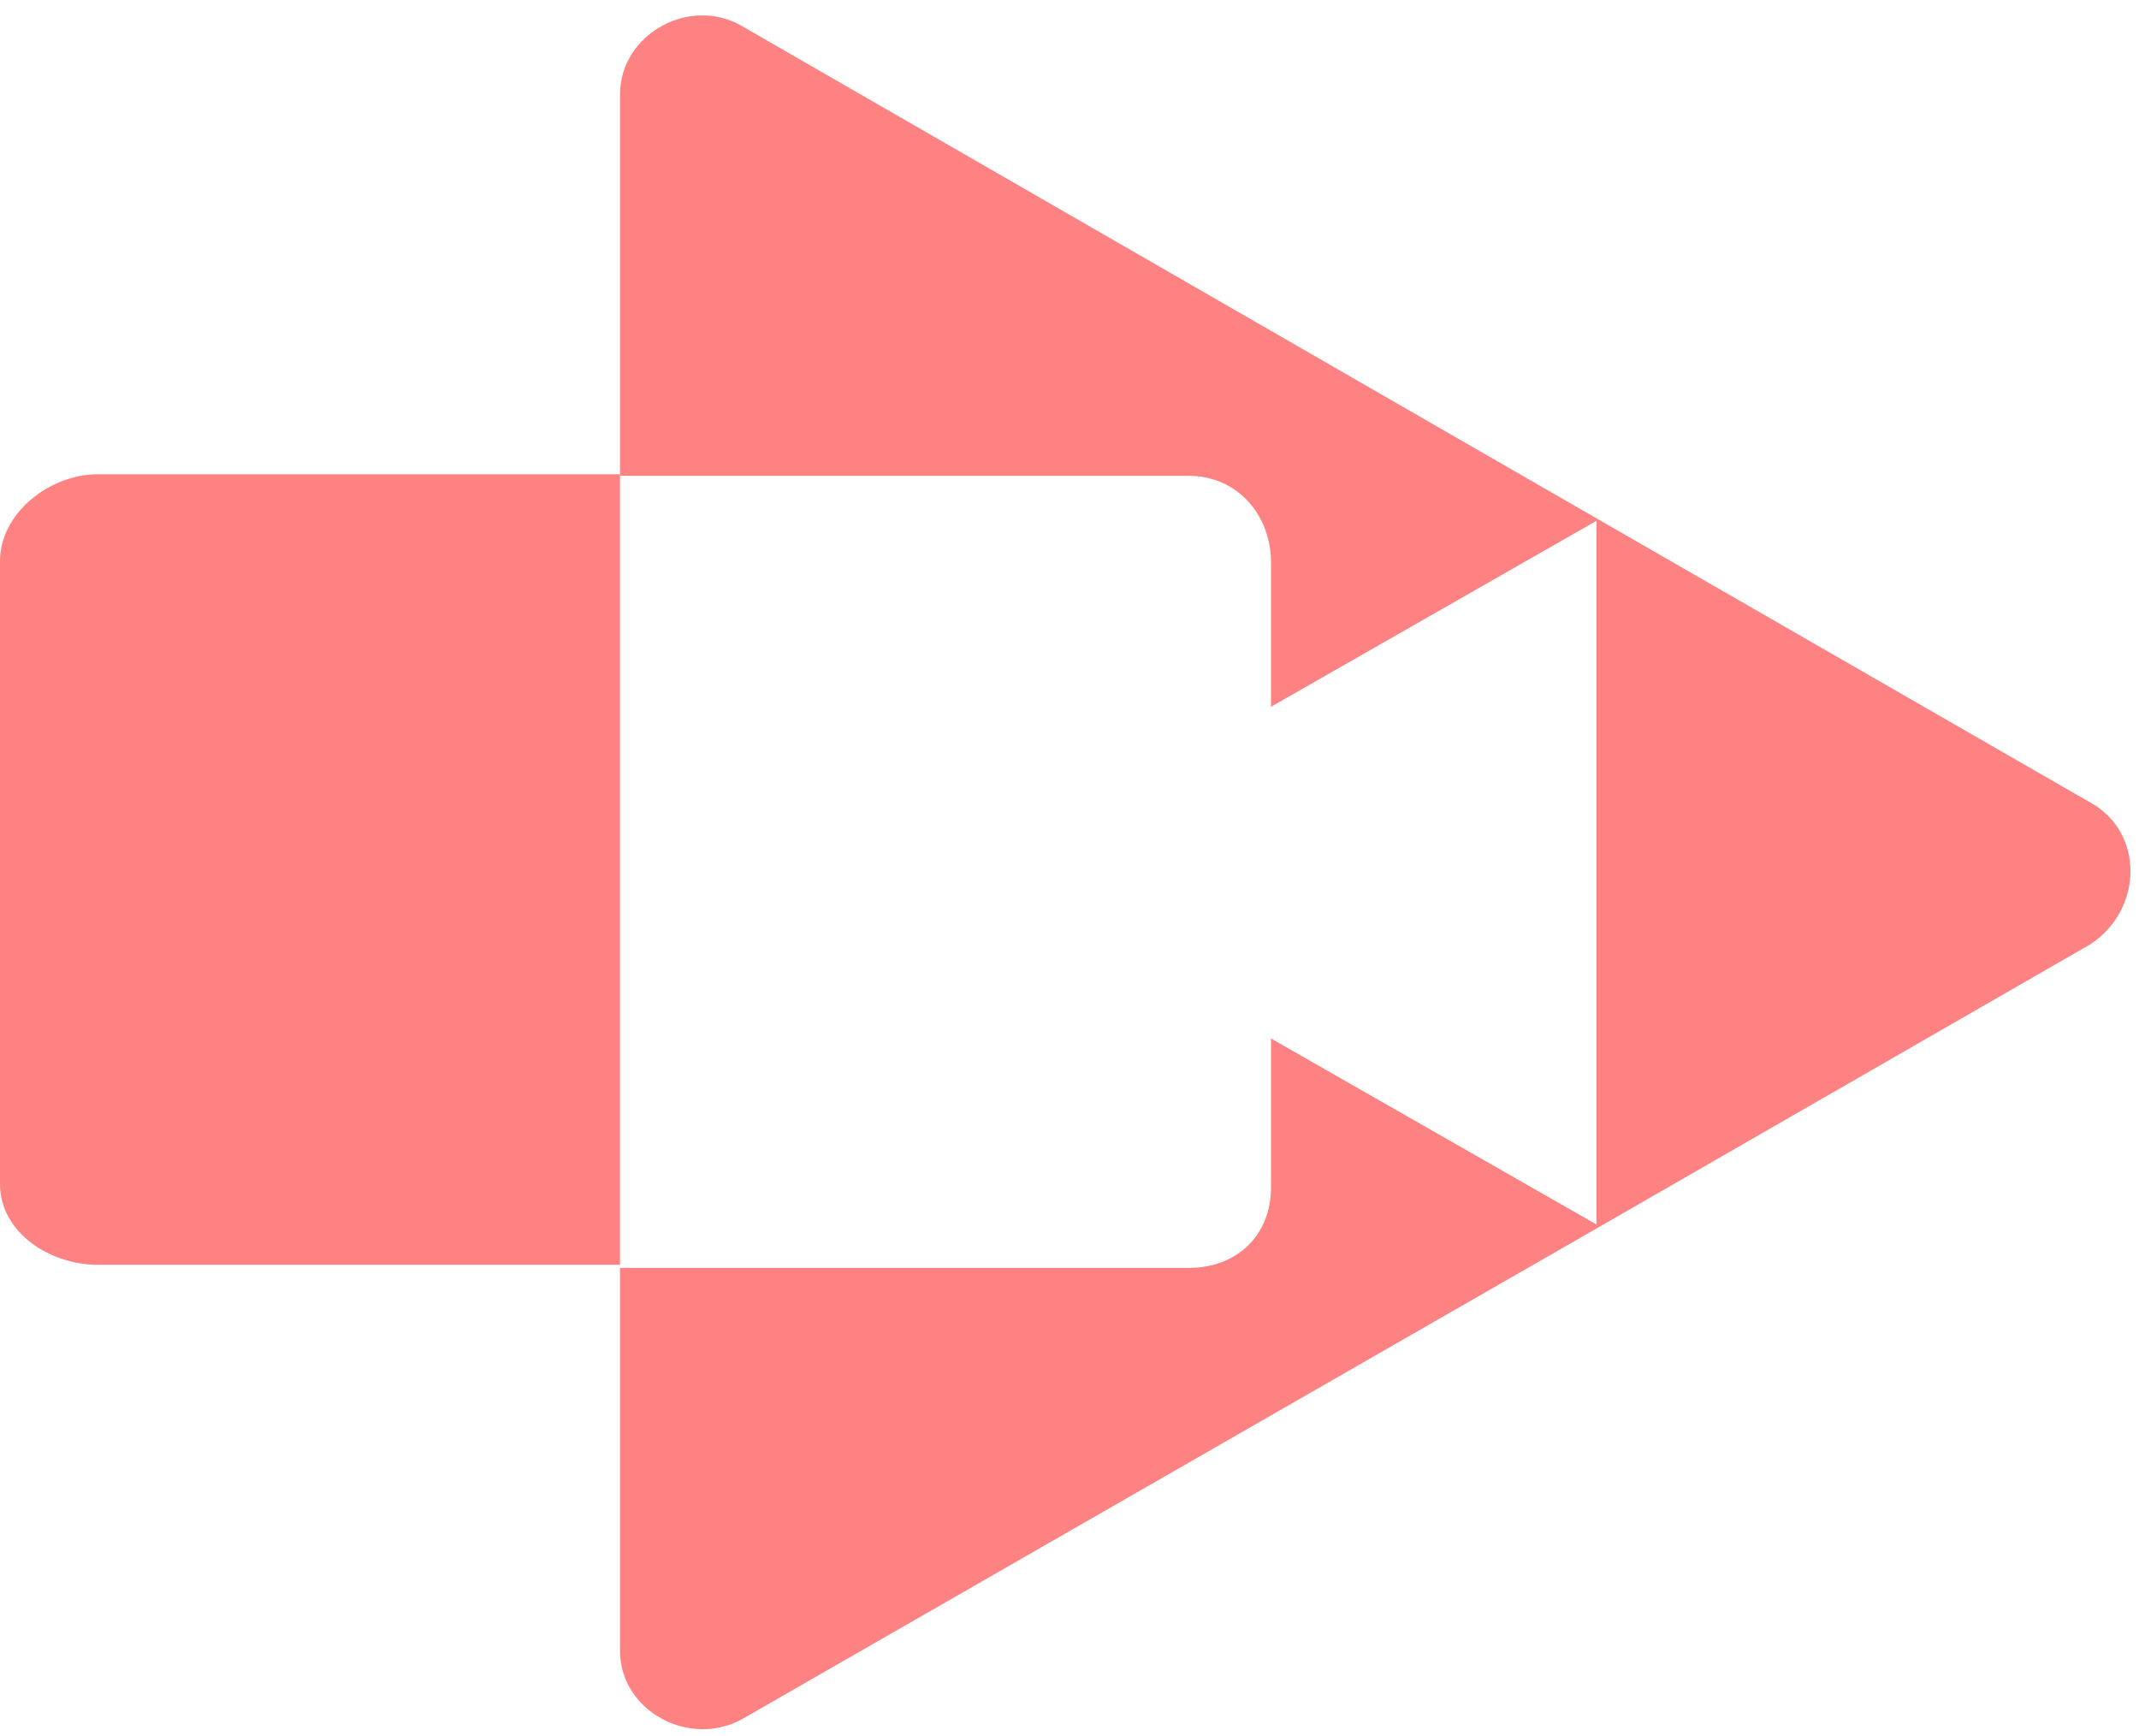 <?xml version="1.0" encoding="UTF-8"?>
<svg width="138px" height="112px" viewBox="0 0 138 112" version="1.1" xmlns="http://www.w3.org/2000/svg" xmlns:xlink="http://www.w3.org/1999/xlink"><link xmlns="" type="text/css" rel="stylesheet" id="dark-mode-general-link"/><link xmlns="" type="text/css" rel="stylesheet" id="dark-mode-custom-link"/><style xmlns="" lang="en" type="text/css" id="dark-mode-custom-style"/>
    <!-- Generator: Sketch 55.1 (78136) - https://sketchapp.com -->
    <title>Arrow</title>
    <desc>Created with Sketch.</desc>
    <g id="Arrow" stroke="none" stroke-width="1" fill="none" fill-rule="evenodd">
        <g id="screencastify-logo" fill="#FF8282" fill-rule="nonzero">
            <g id="XMLID_254_">
                <path d="M6.3,30.6 C3.2,30.6 0,33.1 0,36.2 L0,76.4 C0,79.5 3.2,81.6 6.3,81.6 L40,81.6 L40,30.6 L6.3,30.6 Z" id="XMLID_256_"/>
                <path d="M134.9,51.8 L103.1,33.5 L103.1,33.5 L47.9,1.7 C44.5,-0.3 40,2.2 40,6.1 L40,30.7 L76.7,30.7 C79.8,30.7 82,33.2 82,36.3 L82,45.6 L103,33.6 L103,79 L82,67 L82,76.6 C82,79.7 79.8,81.8 76.7,81.8 L40,81.8 L40,106.5 C40,110.4 44.5,112.8 47.9,110.9 L103.1,79.2 L103.1,79.2 L134.9,60.9 C138.3,58.6 138.3,53.7 134.9,51.8 Z" id="XMLID_255_"/>
            </g>
        </g>
    </g>
</svg>